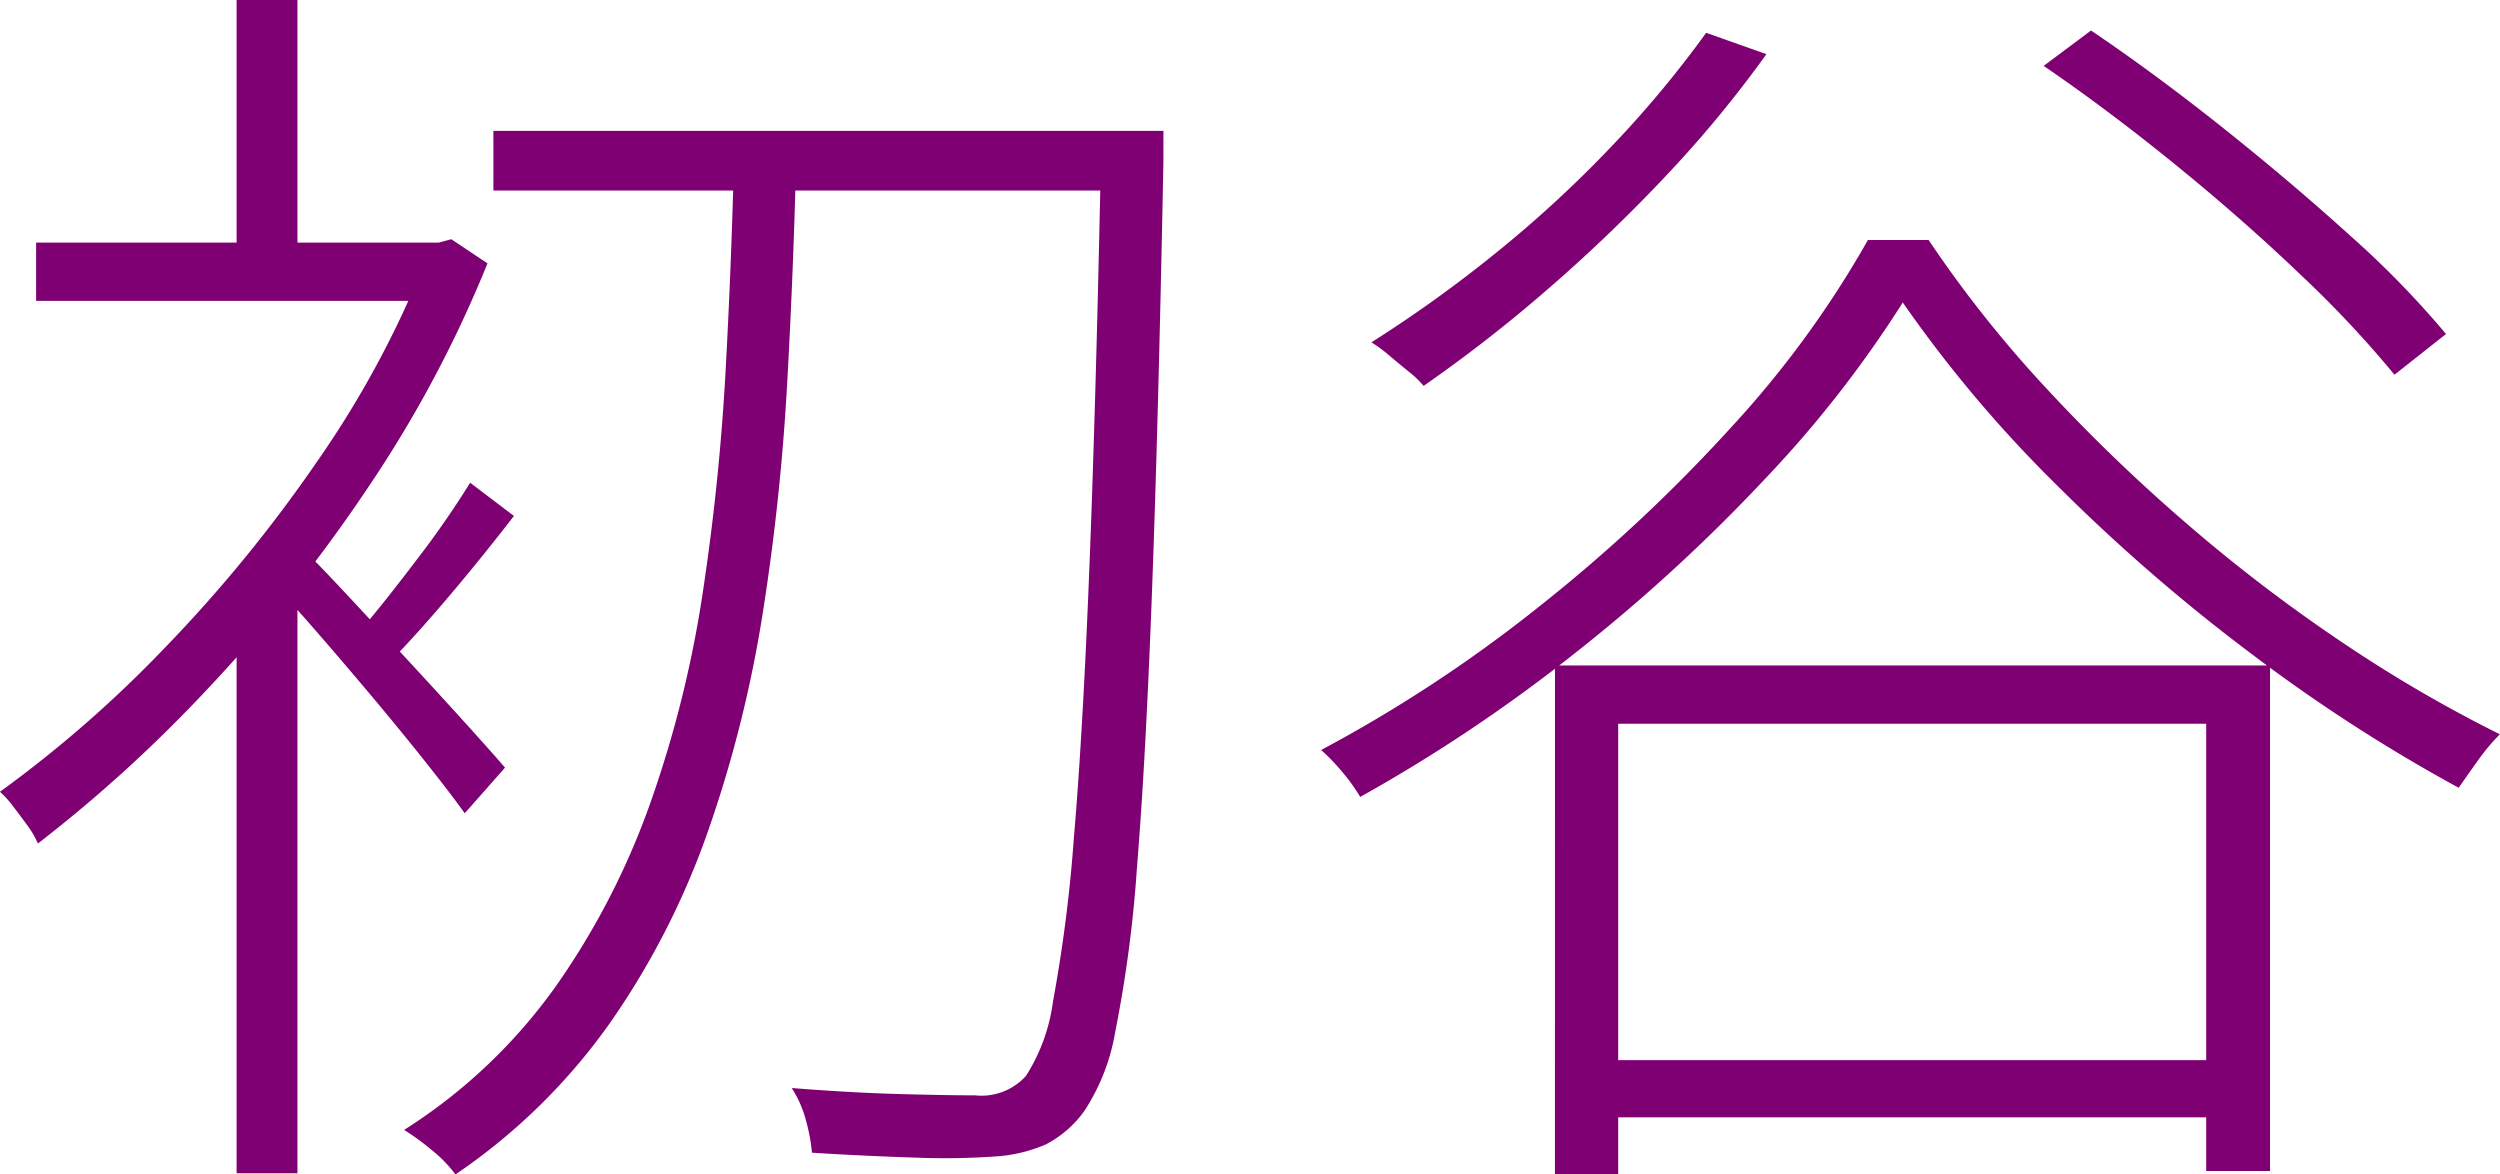 <svg xmlns="http://www.w3.org/2000/svg" width="102.722" height="48.257" viewBox="0 0 102.722 48.257">
  <path id="パス_490" data-name="パス 490" d="M-31.331-38.861h26v2.452h-26Zm24.978,0H-3.8v1.027q0,.389-.008.607-.2,10.268-.46,17.251T-4.887-8.6a52.5,52.5,0,0,1-.888,6.729A8.521,8.521,0,0,1-7.042,1.4a4.474,4.474,0,0,1-1.6,1.39,6.214,6.214,0,0,1-2.115.494,30.161,30.161,0,0,1-3.284.042q-2.023-.063-4.2-.2a7.533,7.533,0,0,0-.252-1.344A4.561,4.561,0,0,0-19.073.469q2.54.2,4.6.252t2.926.048a2.459,2.459,0,0,0,2.1-.8,7.5,7.5,0,0,0,1.11-3.062,61.3,61.3,0,0,0,.858-6.728q.376-4.4.647-11.364t.474-17.024Zm-15.088.952h2.555q-.106,4.589-.371,9.371a93.7,93.7,0,0,1-1,9.45,51.258,51.258,0,0,1-2.24,8.957A32.474,32.474,0,0,1-26.516-2.24,24.842,24.842,0,0,1-32.89,4.02a5.348,5.348,0,0,0-.964-.993A9.886,9.886,0,0,0-35,2.19a22.266,22.266,0,0,0,6.241-5.912,31.164,31.164,0,0,0,3.9-7.589,46.733,46.733,0,0,0,2.141-8.646q.682-4.522.93-9.082T-21.442-37.91ZM-41.882-19.72l2.5-3.009v26.7h-2.5Zm-8.238-14.548H-33.3v2.393h-16.82Zm8.238-9.97h2.5v11.32h-2.5Zm2.671,22.516q.556.522,1.72,1.768t2.511,2.7q1.347,1.454,2.494,2.723t1.633,1.835l-1.655,1.876q-.572-.8-1.636-2.139t-2.328-2.84q-1.264-1.5-2.381-2.778t-1.8-1.919Zm5.135-12.546h.5l.515-.14,1.488.992a49.811,49.811,0,0,1-4.93,9.241,63.679,63.679,0,0,1-6.556,8.229,58.535,58.535,0,0,1-6.987,6.368,3.7,3.7,0,0,0-.432-.742q-.292-.4-.593-.793a3.954,3.954,0,0,0-.536-.59,49.9,49.9,0,0,0,6.767-5.908,59.1,59.1,0,0,0,6.271-7.671,40.785,40.785,0,0,0,4.49-8.358Zm1.789,9.865,1.8,1.365q-1.232,1.6-2.587,3.206t-2.493,2.773l-1.389-1.079q1.068-1.245,2.465-3.089A37.807,37.807,0,0,0-32.288-24.4ZM13.352-.677h27.1V1.674h-27.1ZM12.288-16.895H41.669V3.877H39.046V-14.5H14.886V4.011h-2.6ZM26.579-31.808a46.984,46.984,0,0,1-5.657,7.244,70.283,70.283,0,0,1-7.775,7.134,65.693,65.693,0,0,1-8.862,5.938,7.144,7.144,0,0,0-.7-.981,8.374,8.374,0,0,0-.905-.947,58.34,58.34,0,0,0,9.006-5.933A66.037,66.037,0,0,0,19.547-26.7a41.27,41.27,0,0,0,5.6-7.676h2.493a49.155,49.155,0,0,0,4.82,6.076,71.06,71.06,0,0,0,5.869,5.65,66.4,66.4,0,0,0,6.391,4.864,56.524,56.524,0,0,0,6.393,3.72,8.446,8.446,0,0,0-.9,1.073q-.444.622-.792,1.125a68.014,68.014,0,0,1-8.485-5.48A75.374,75.374,0,0,1,32.9-24.311,52.837,52.837,0,0,1,26.579-31.808Zm5.789-9.722,1.946-1.454q2.652,1.793,5.44,4.015t5.225,4.43A38.169,38.169,0,0,1,48.9-30.513L46.782-28.84a44.435,44.435,0,0,0-3.823-4.076q-2.363-2.265-5.147-4.53T32.368-41.53ZM18.5-42.889l2.476.877a47.977,47.977,0,0,1-4.2,5.076,65.769,65.769,0,0,1-4.892,4.674,59.738,59.738,0,0,1-4.994,3.881,3.839,3.839,0,0,0-.6-.578q-.4-.325-.814-.673a5.531,5.531,0,0,0-.731-.539A53.854,53.854,0,0,0,9.818-33.81a49.011,49.011,0,0,0,4.758-4.375A44.084,44.084,0,0,0,18.5-42.889Z" transform="translate(51.604 44.237)" fill="#7f0073"/>
</svg>
